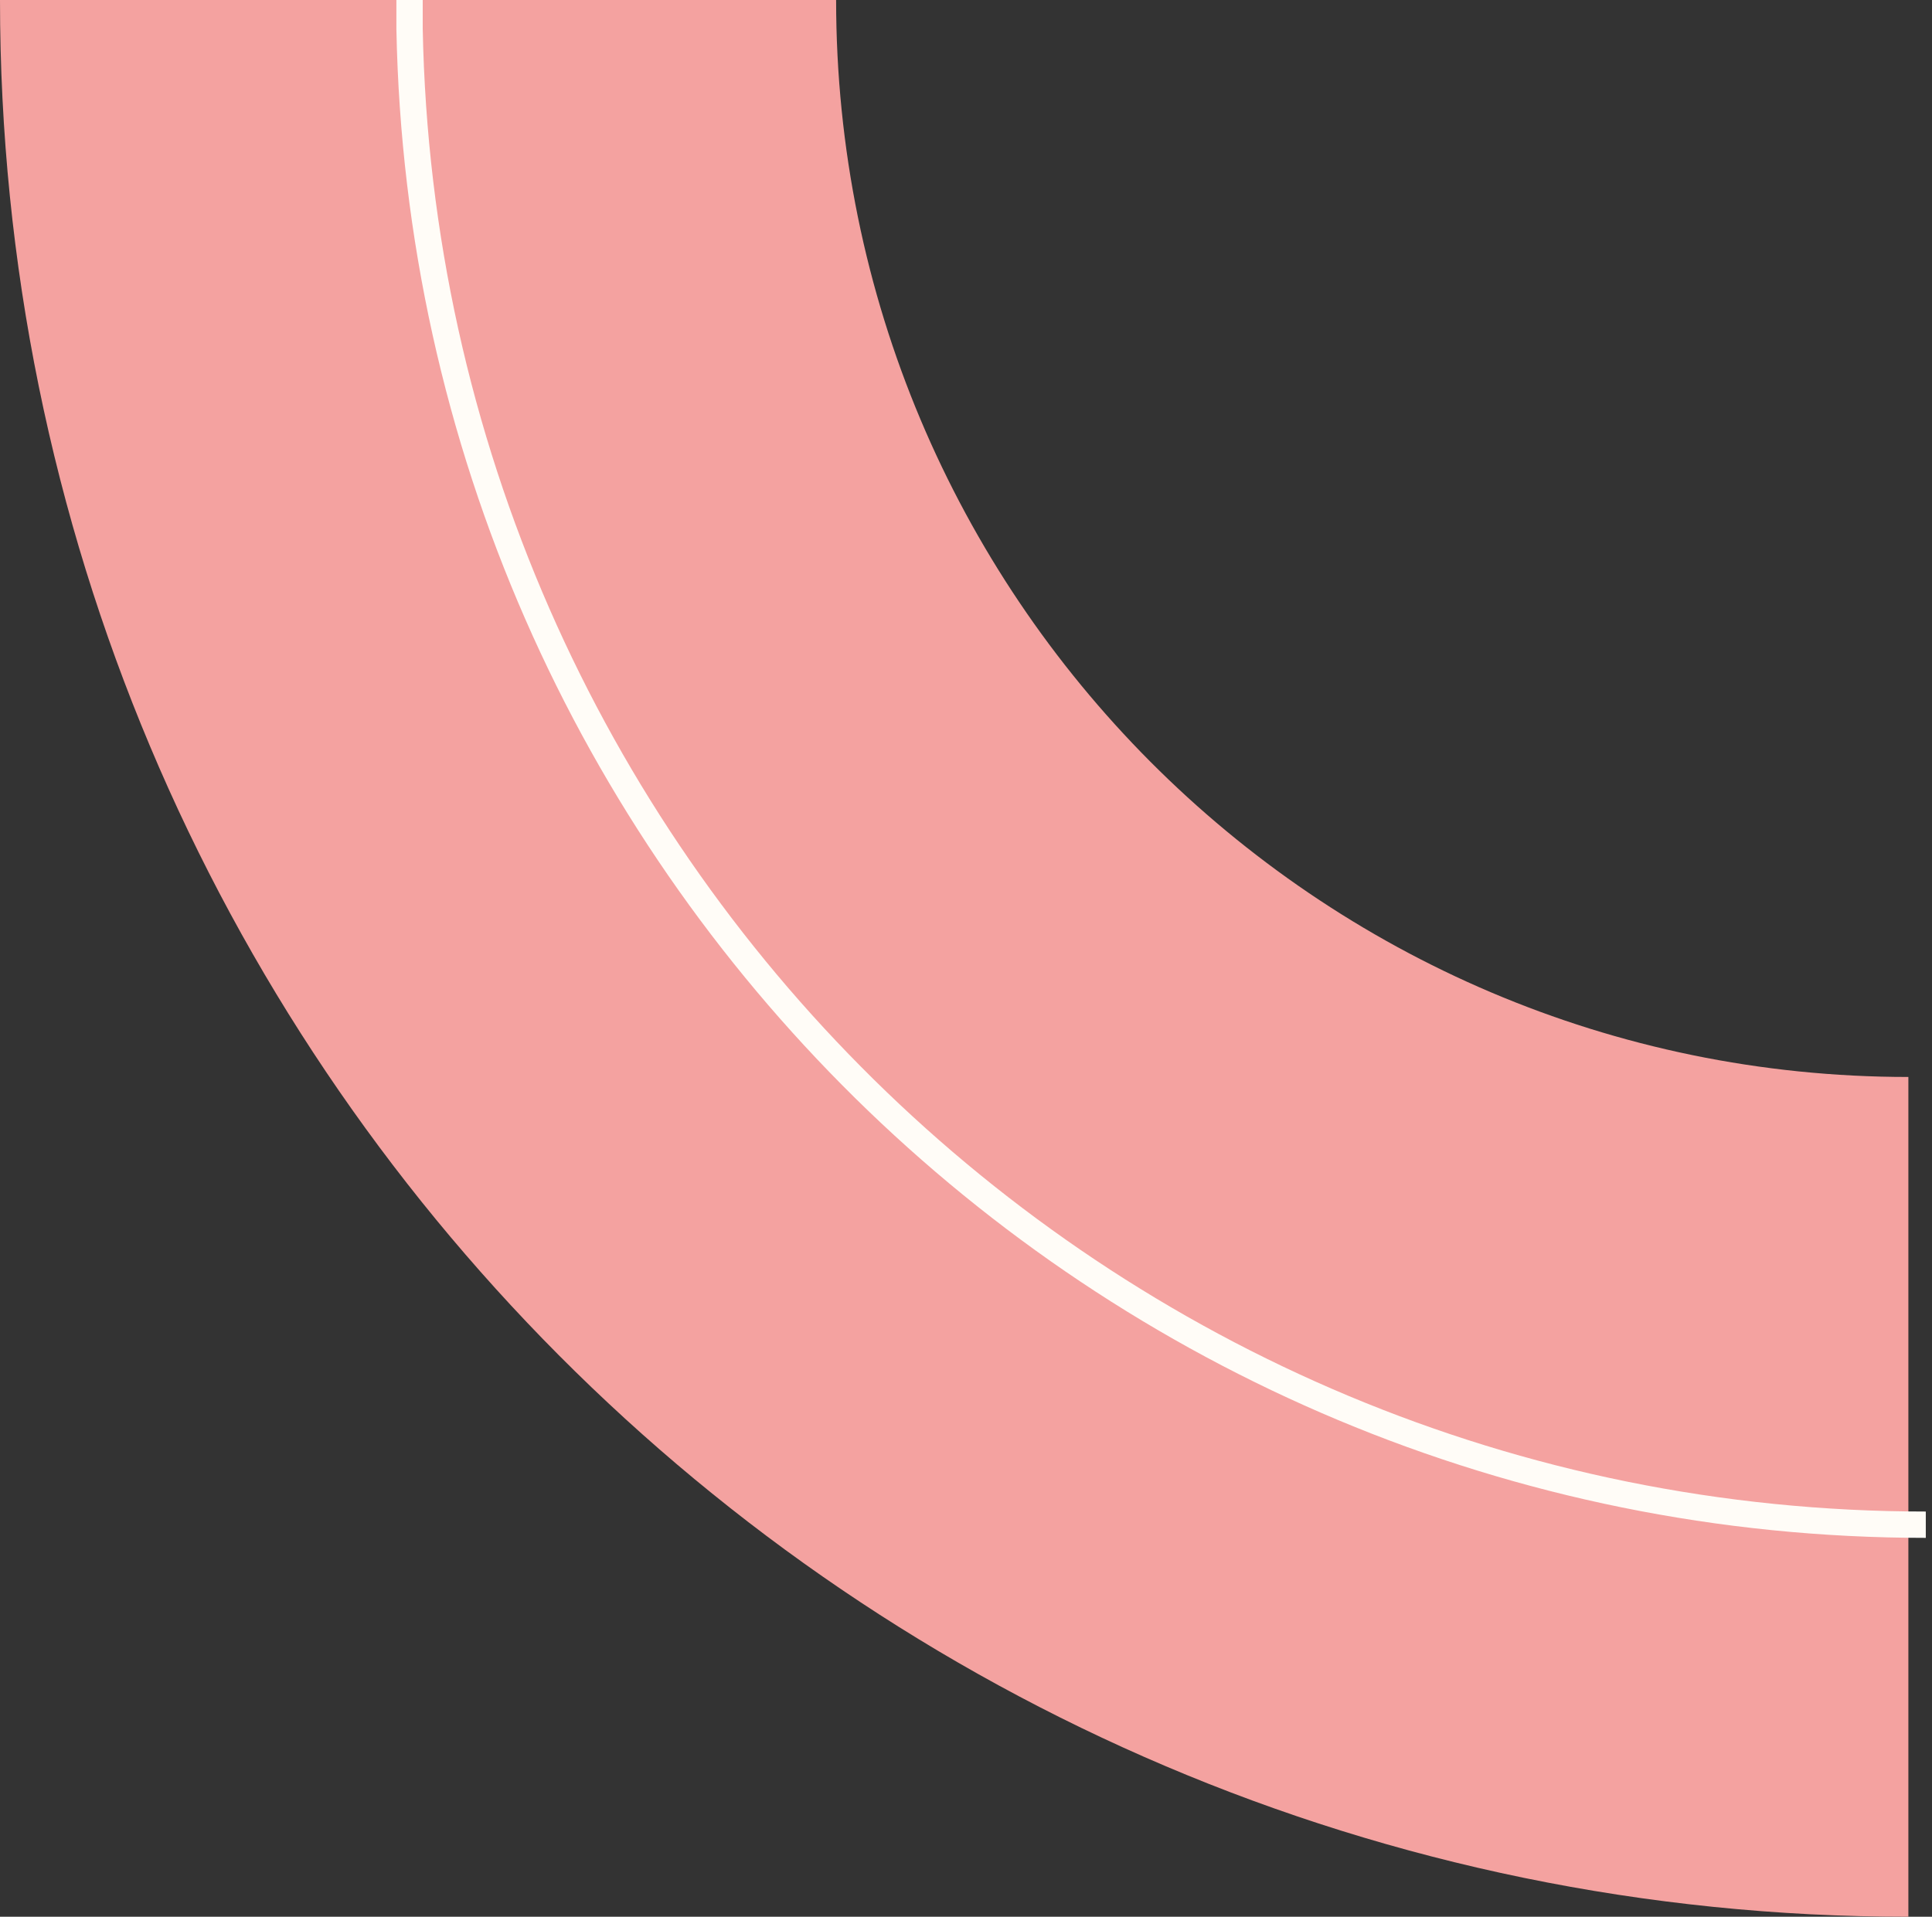<?xml version="1.0" encoding="UTF-8"?> <svg xmlns="http://www.w3.org/2000/svg" width="259" height="257" viewBox="0 0 259 257" fill="none"><rect x="0" y="0" width="259" height="257" fill="#333333" stroke="none"/><path d="M-8.16913e-06 -3.16125e-05L112.088 -3.51754e-05C112.088 79.754 176.451 144.4 255.832 144.4L255.832 257C114.542 257 -3.6575e-06 141.935 -8.16913e-06 -3.16125e-05Z" fill="#F4A2A0"></path><path d="M54.904 -3.62817e-05L54.904 3.843C57.024 115.453 147.671 204.432 258.168 204.432" stroke="#FFFCF7" stroke-width="3.53" stroke-miterlimit="10"></path></svg> 